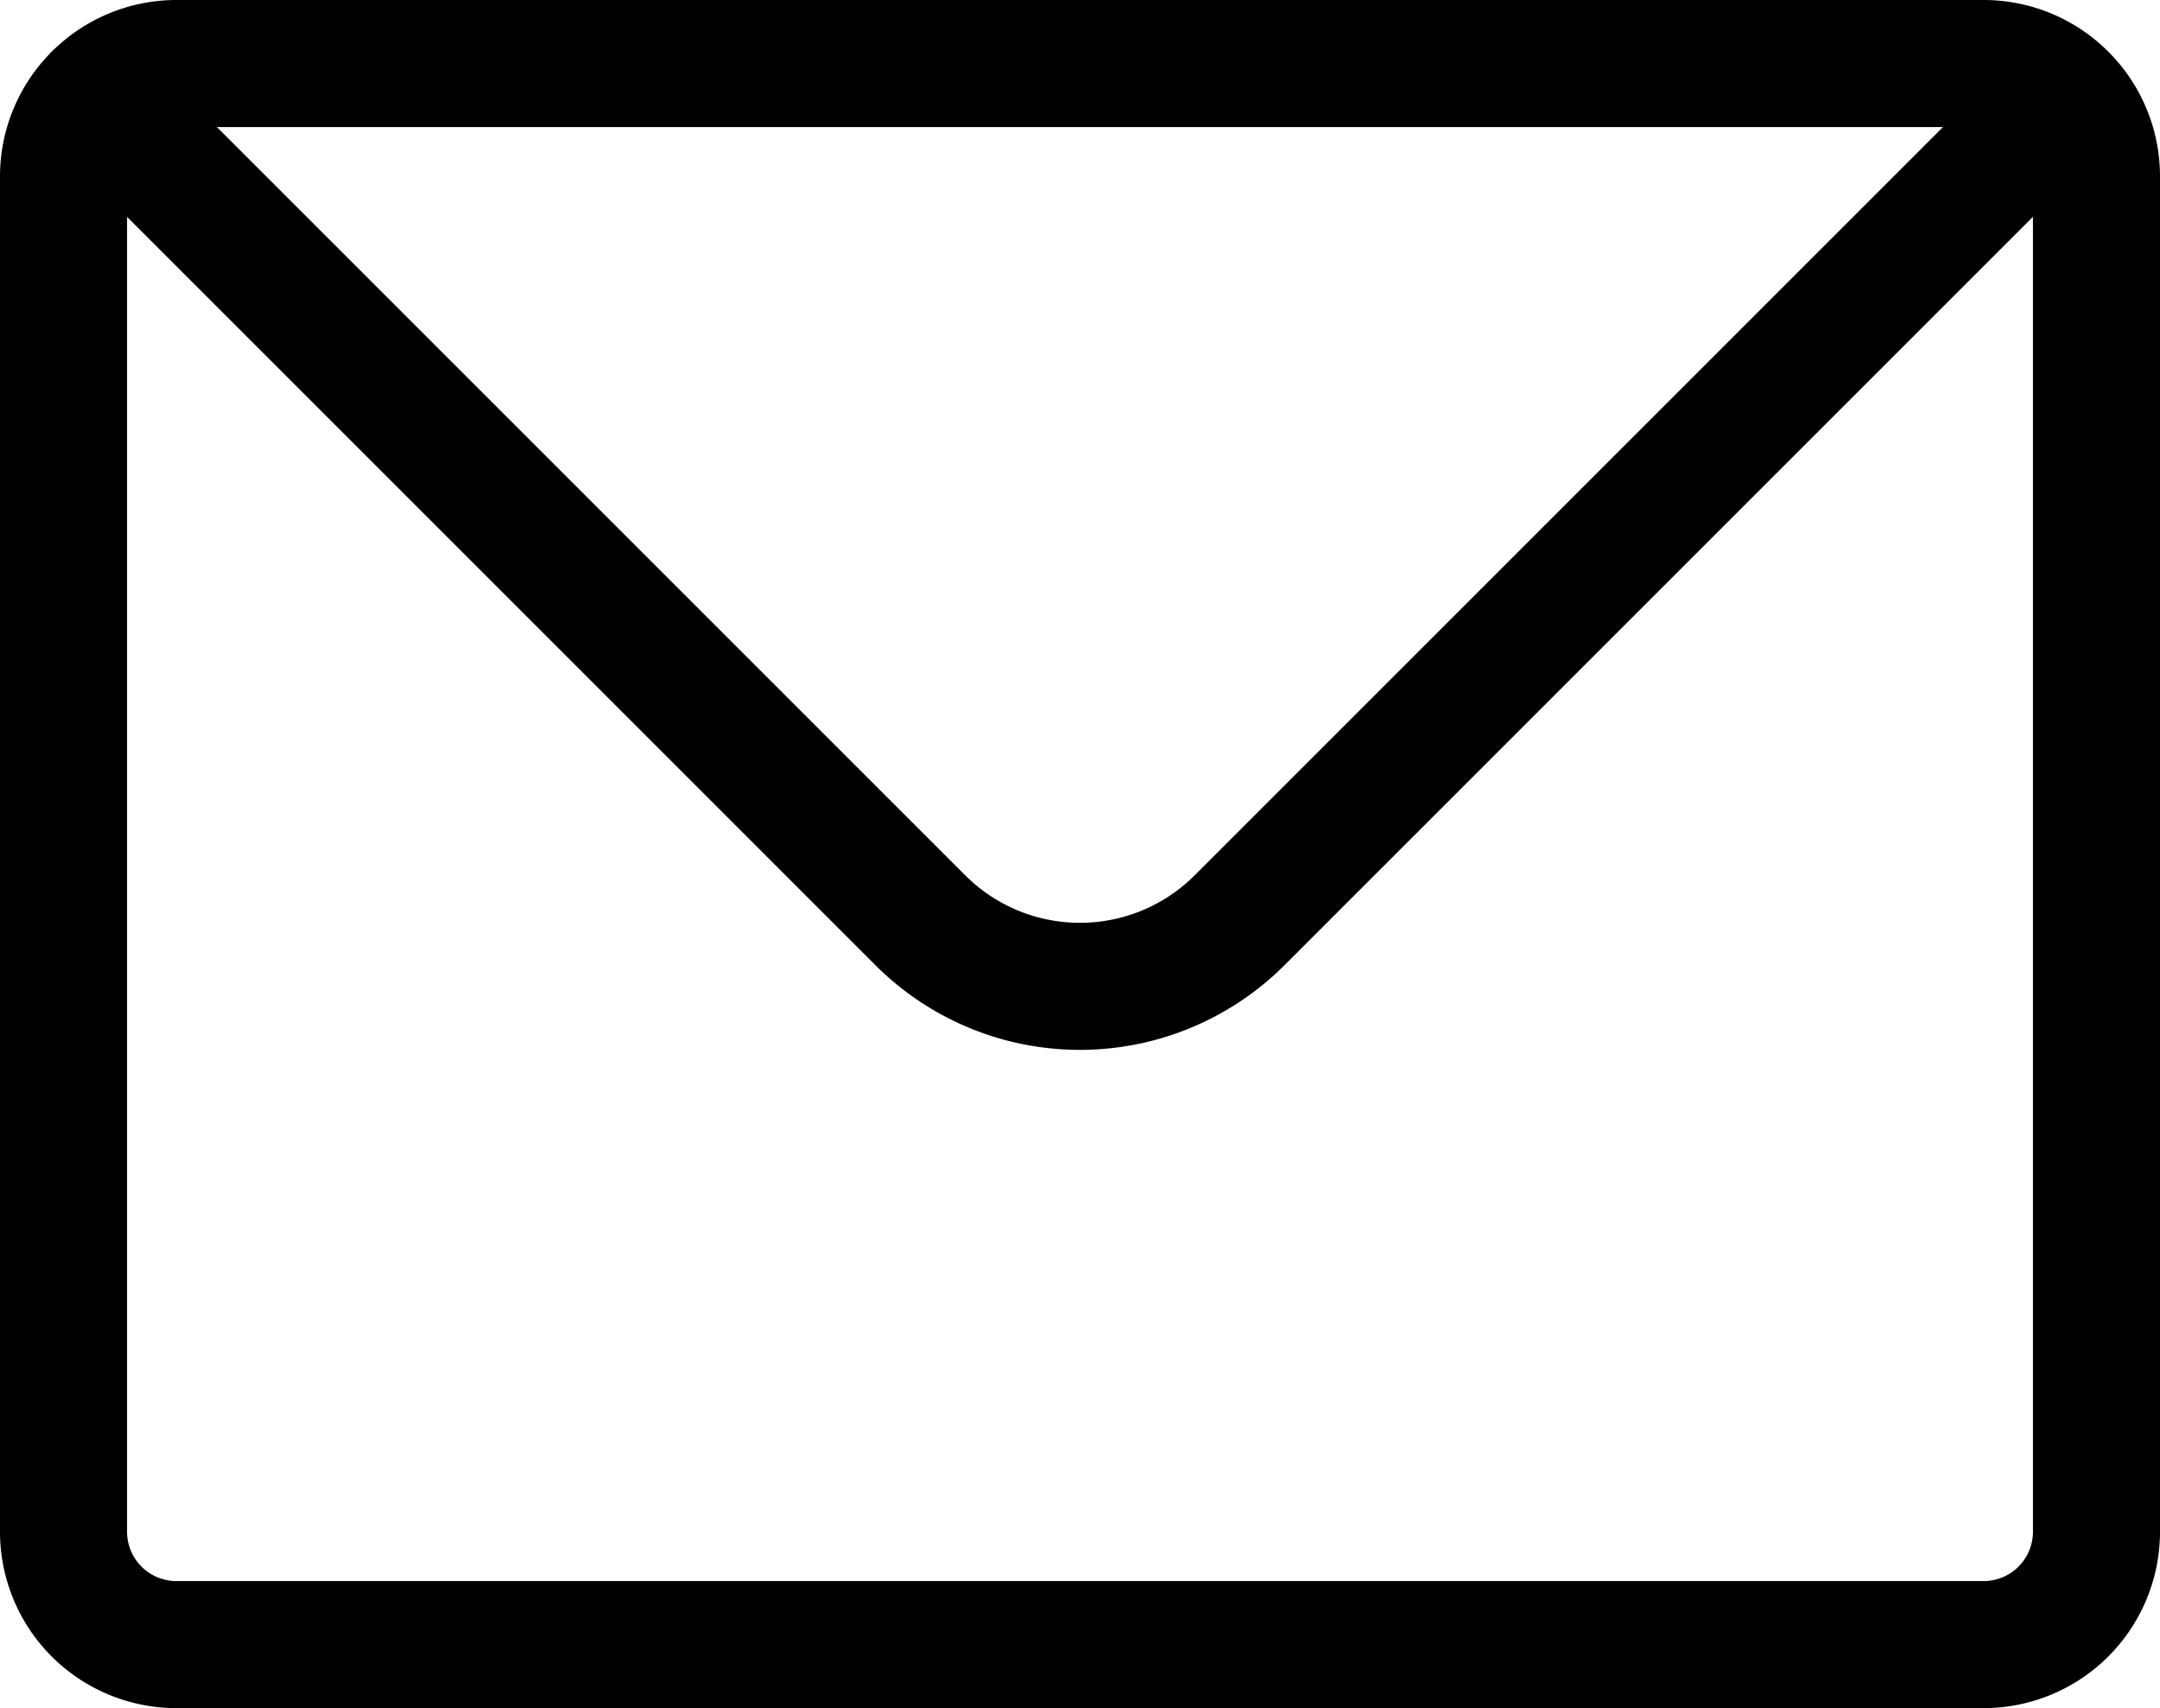 <svg xmlns="http://www.w3.org/2000/svg" width="25.5" height="20.167" viewBox="0 0 25.5 20.167">
    <path data-name="Trazado 13243" d="M24.391 40.391a1.329 1.329 0 0 1 .942-.391h21.334a1.329 1.329 0 0 1 .943.391m-23.219 0a1.329 1.329 0 0 0-.391.943v16a1.333 1.333 0 0 0 1.333 1.333h21.334A1.333 1.333 0 0 0 48 57.333v-16a1.329 1.329 0 0 0-.391-.943m-23.219 0 9.724 9.724a2.666 2.666 0 0 0 3.771 0l9.724-9.724" style="fill:none;stroke:#000;stroke-linecap:round;stroke-linejoin:round;stroke-width:1.5px" transform="translate(-23.25 -39.25)"/>
</svg>
